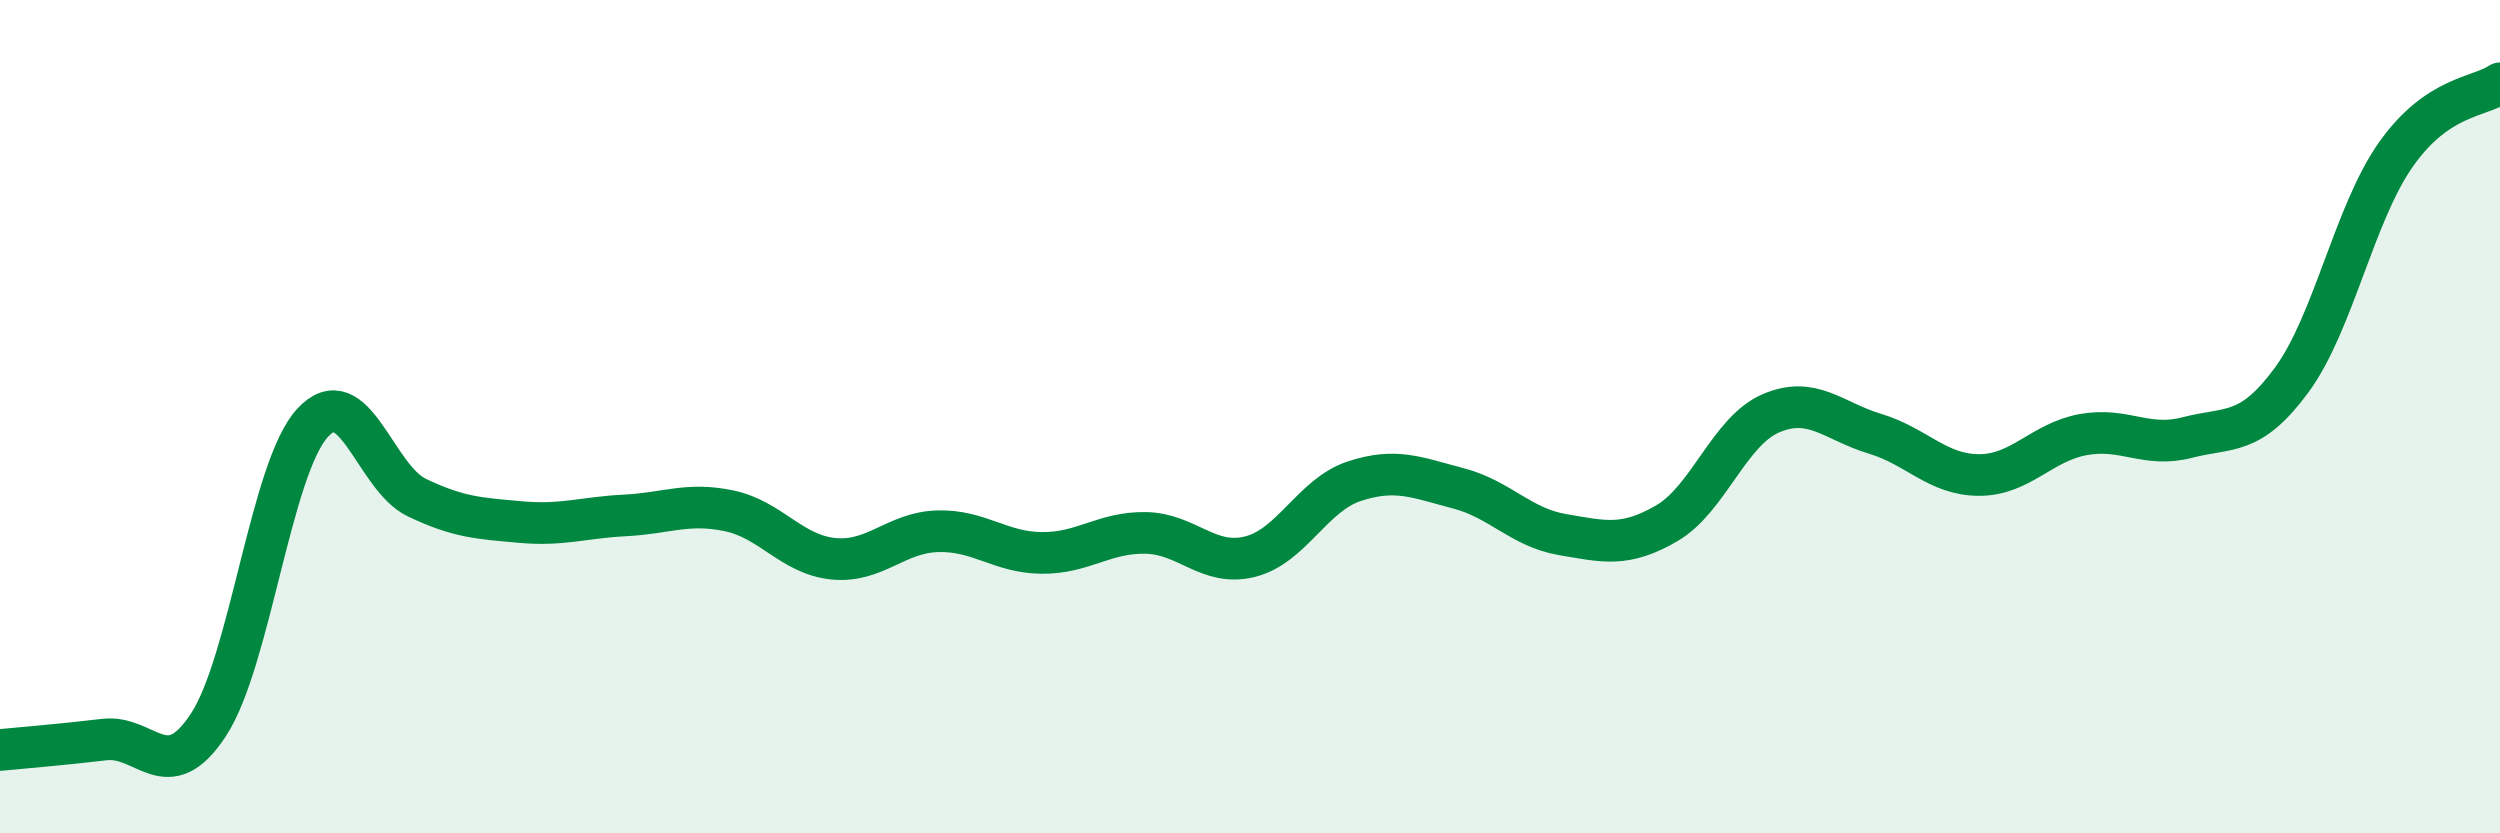 
    <svg width="60" height="20" viewBox="0 0 60 20" xmlns="http://www.w3.org/2000/svg">
      <path
        d="M 0,18 C 0.5,17.95 1.5,17.87 2.5,17.75 C 3.5,17.63 4,18.92 5,17.4 C 6,15.88 6.5,11.24 7.5,10.15 C 8.5,9.06 9,11.46 10,11.94 C 11,12.42 11.5,12.44 12.5,12.53 C 13.5,12.62 14,12.42 15,12.37 C 16,12.32 16.5,12.05 17.5,12.26 C 18.5,12.47 19,13.31 20,13.41 C 21,13.51 21.5,12.78 22.5,12.75 C 23.5,12.72 24,13.26 25,13.27 C 26,13.28 26.5,12.77 27.5,12.79 C 28.5,12.81 29,13.61 30,13.36 C 31,13.11 31.5,11.88 32.5,11.55 C 33.5,11.22 34,11.46 35,11.72 C 36,11.98 36.5,12.66 37.5,12.83 C 38.5,13 39,13.14 40,12.56 C 41,11.98 41.5,10.35 42.5,9.92 C 43.5,9.49 44,10.11 45,10.41 C 46,10.71 46.5,11.4 47.5,11.4 C 48.5,11.4 49,10.61 50,10.43 C 51,10.25 51.5,10.76 52.5,10.5 C 53.5,10.24 54,10.48 55,9.12 C 56,7.76 56.5,5.13 57.5,3.71 C 58.5,2.29 59.5,2.34 60,2L60 20L0 20Z"
        fill="#008740"
        opacity="0.1"
        stroke-linecap="round"
        stroke-linejoin="round"
      />
      <path
        d="M 0,18 C 0.5,17.95 1.5,17.87 2.5,17.75 C 3.5,17.63 4,18.92 5,17.4 C 6,15.88 6.5,11.24 7.5,10.15 C 8.5,9.06 9,11.46 10,11.94 C 11,12.42 11.5,12.44 12.5,12.53 C 13.5,12.62 14,12.42 15,12.37 C 16,12.32 16.5,12.05 17.5,12.26 C 18.5,12.47 19,13.31 20,13.41 C 21,13.51 21.5,12.78 22.5,12.75 C 23.5,12.72 24,13.26 25,13.27 C 26,13.28 26.5,12.77 27.5,12.79 C 28.5,12.81 29,13.61 30,13.36 C 31,13.11 31.5,11.88 32.5,11.55 C 33.5,11.22 34,11.46 35,11.72 C 36,11.98 36.5,12.66 37.5,12.83 C 38.5,13 39,13.14 40,12.56 C 41,11.98 41.5,10.35 42.5,9.92 C 43.5,9.49 44,10.11 45,10.41 C 46,10.71 46.5,11.4 47.5,11.4 C 48.5,11.4 49,10.61 50,10.43 C 51,10.25 51.5,10.76 52.5,10.5 C 53.5,10.24 54,10.48 55,9.12 C 56,7.76 56.5,5.13 57.5,3.71 C 58.5,2.29 59.5,2.34 60,2"
        stroke="#008740"
        stroke-width="1"
        fill="none"
        stroke-linecap="round"
        stroke-linejoin="round"
      />
    </svg>
  